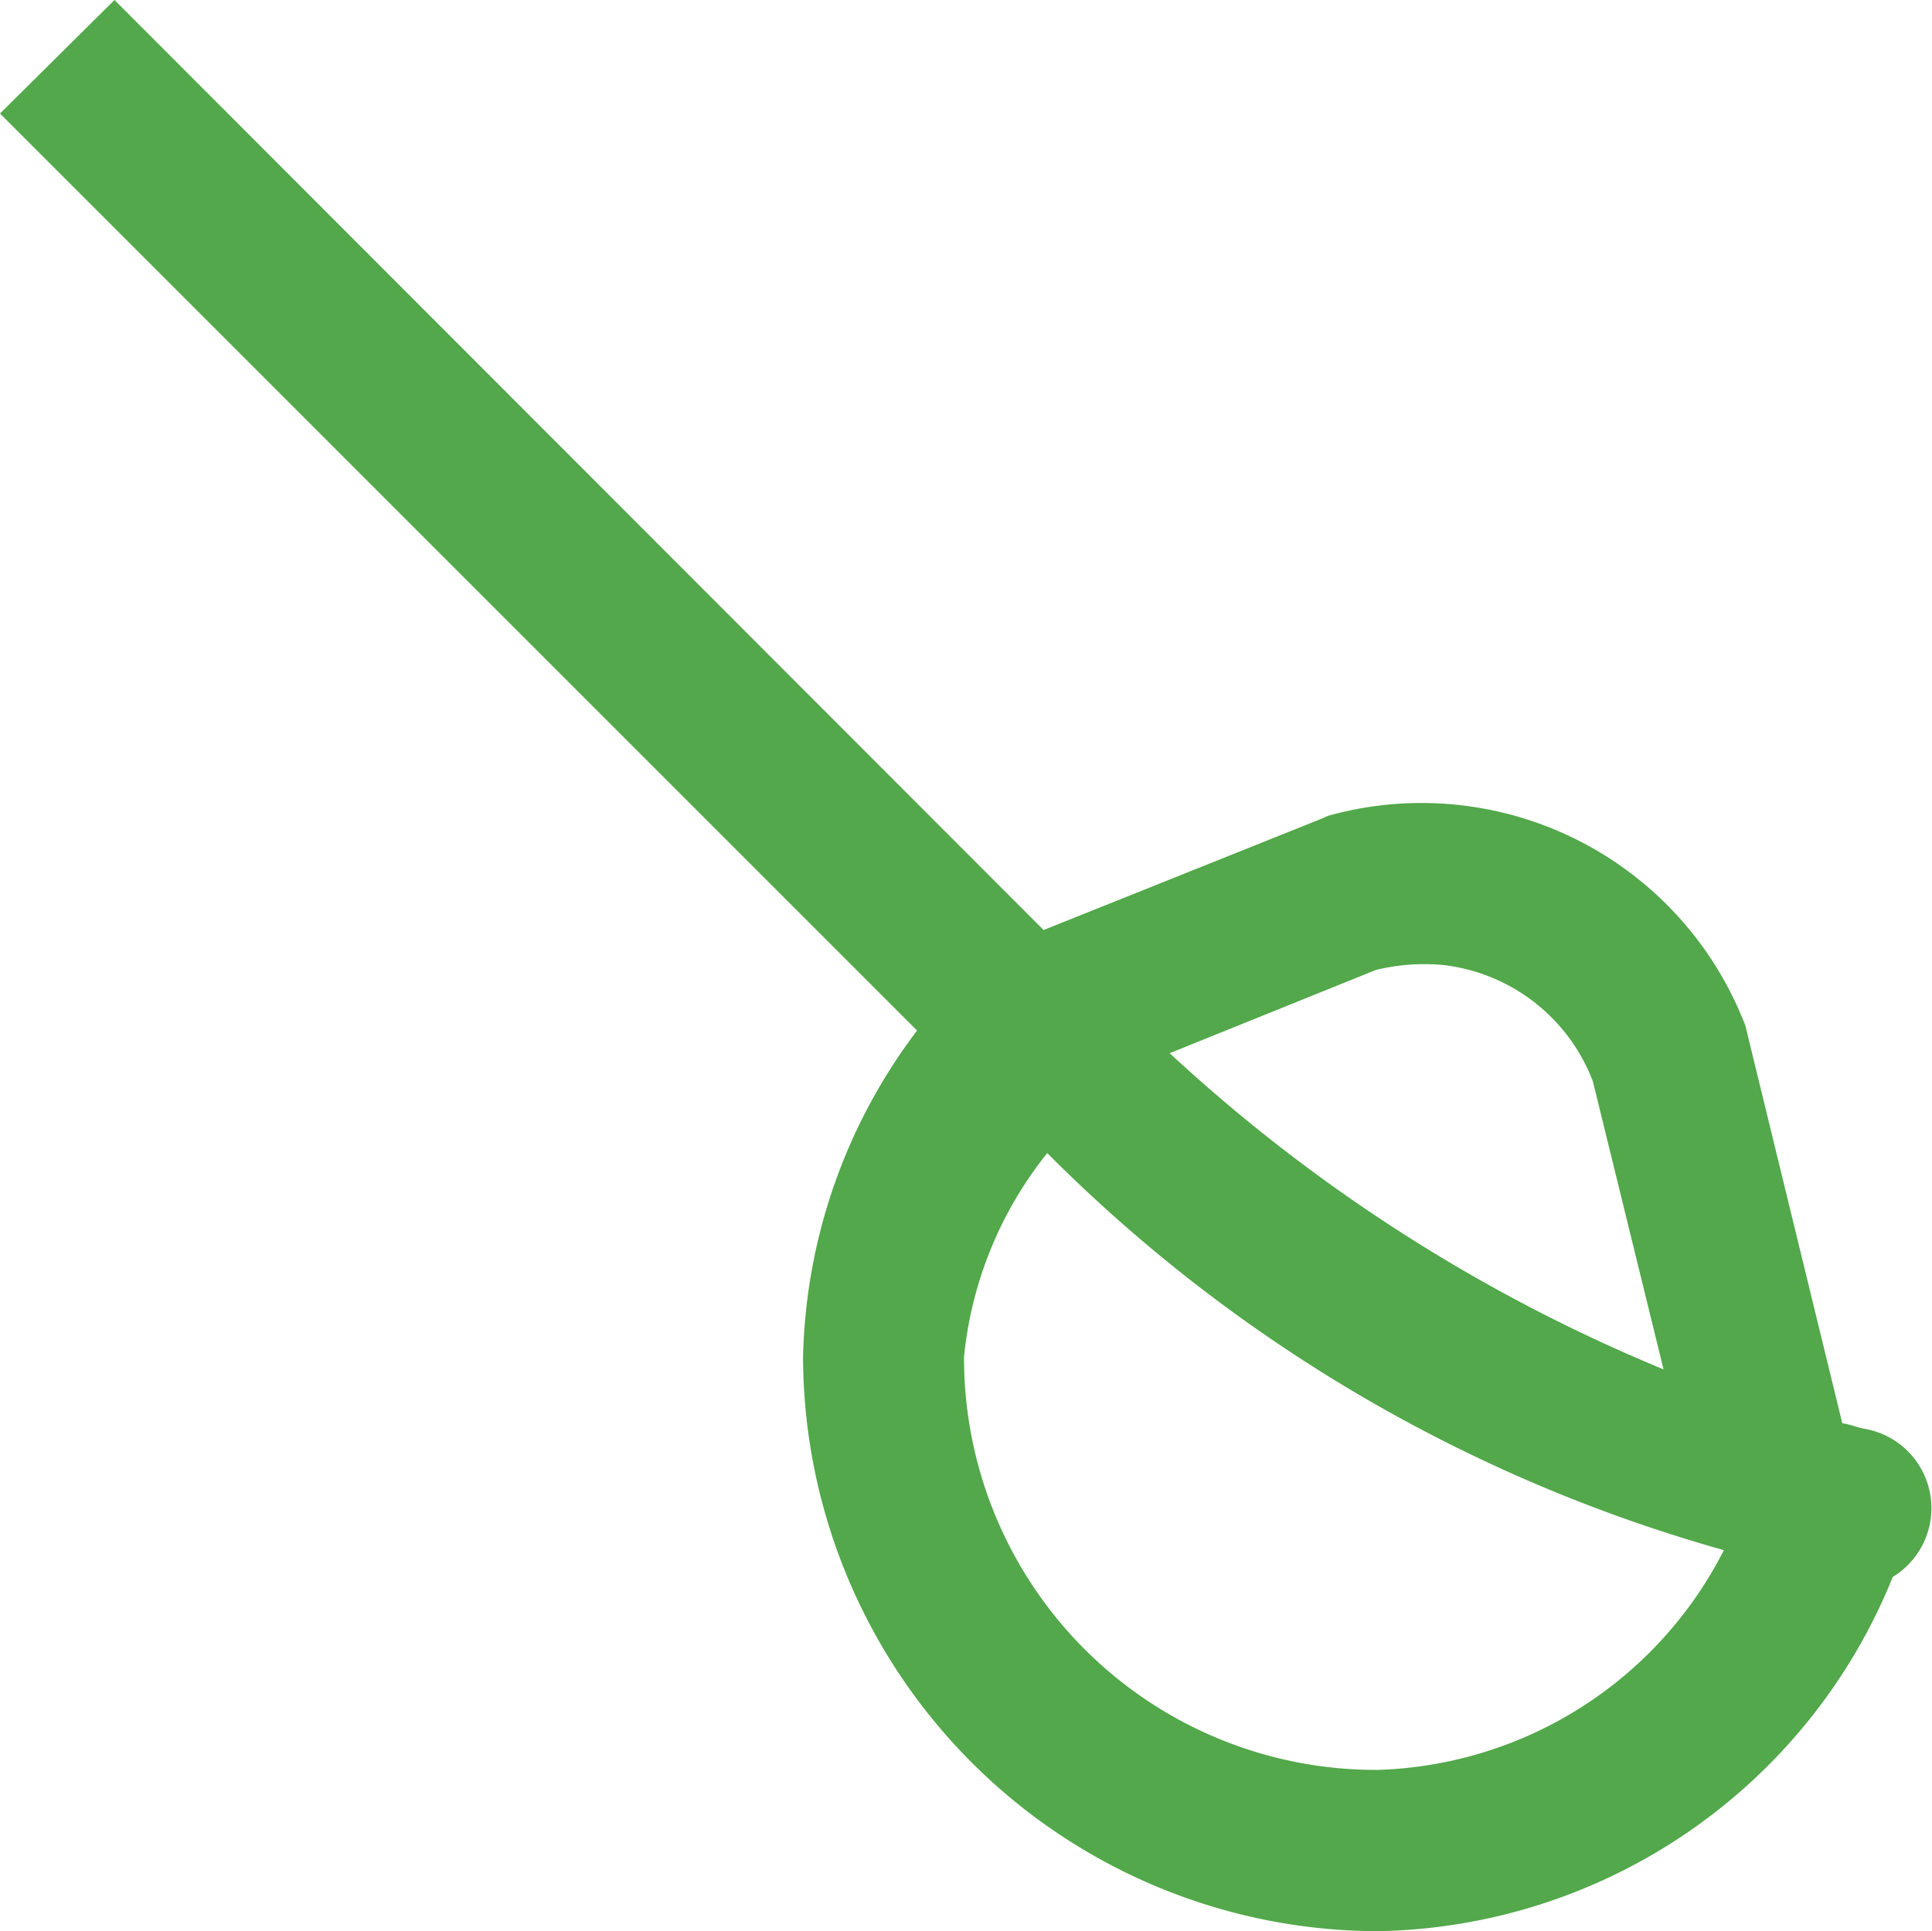 <svg xmlns="http://www.w3.org/2000/svg" width="35.991" height="35.979" viewBox="0 0 35.991 35.979">
  <defs>
    <style>
      .cls-1 {
        fill: #52a84a;
      }
    </style>
  </defs>
  <title>ico_recipe</title>
  <g id="レイヤー_2" data-name="レイヤー 2">
    <g id="LP">
      <path class="cls-1" d="M0,2.115,17.084,19.2a10.443,10.443,0,0,0-2.124,6.08,10.728,10.728,0,0,0,10.7,10.7,10.536,10.536,0,0,0,9.6-6.6,1.5,1.5,0,0,0-.516-2.758c-.141-.024-.271-.084-.424-.105l-1.76-7.219c-.012-.069-.033-.129-.045-.186a6.461,6.461,0,0,0-7.7-3.933.648.648,0,0,0-.162.061l-5.212,2.087L2.133,0ZM26.883,17.979a3.4,3.4,0,0,1,2.791,2.169l1.316,5.365a30.818,30.818,0,0,1-9.2-5.891l3.839-1.55a3.806,3.806,0,0,1,1.256-.093Zm-7.369,3.509a28.756,28.756,0,0,0,12.6,7.393,7.487,7.487,0,0,1-6.455,4.094,7.673,7.673,0,0,1-7.7-7.7,7.2,7.2,0,0,1,1.55-3.791Z"/>
    </g>
  </g>
</svg>
